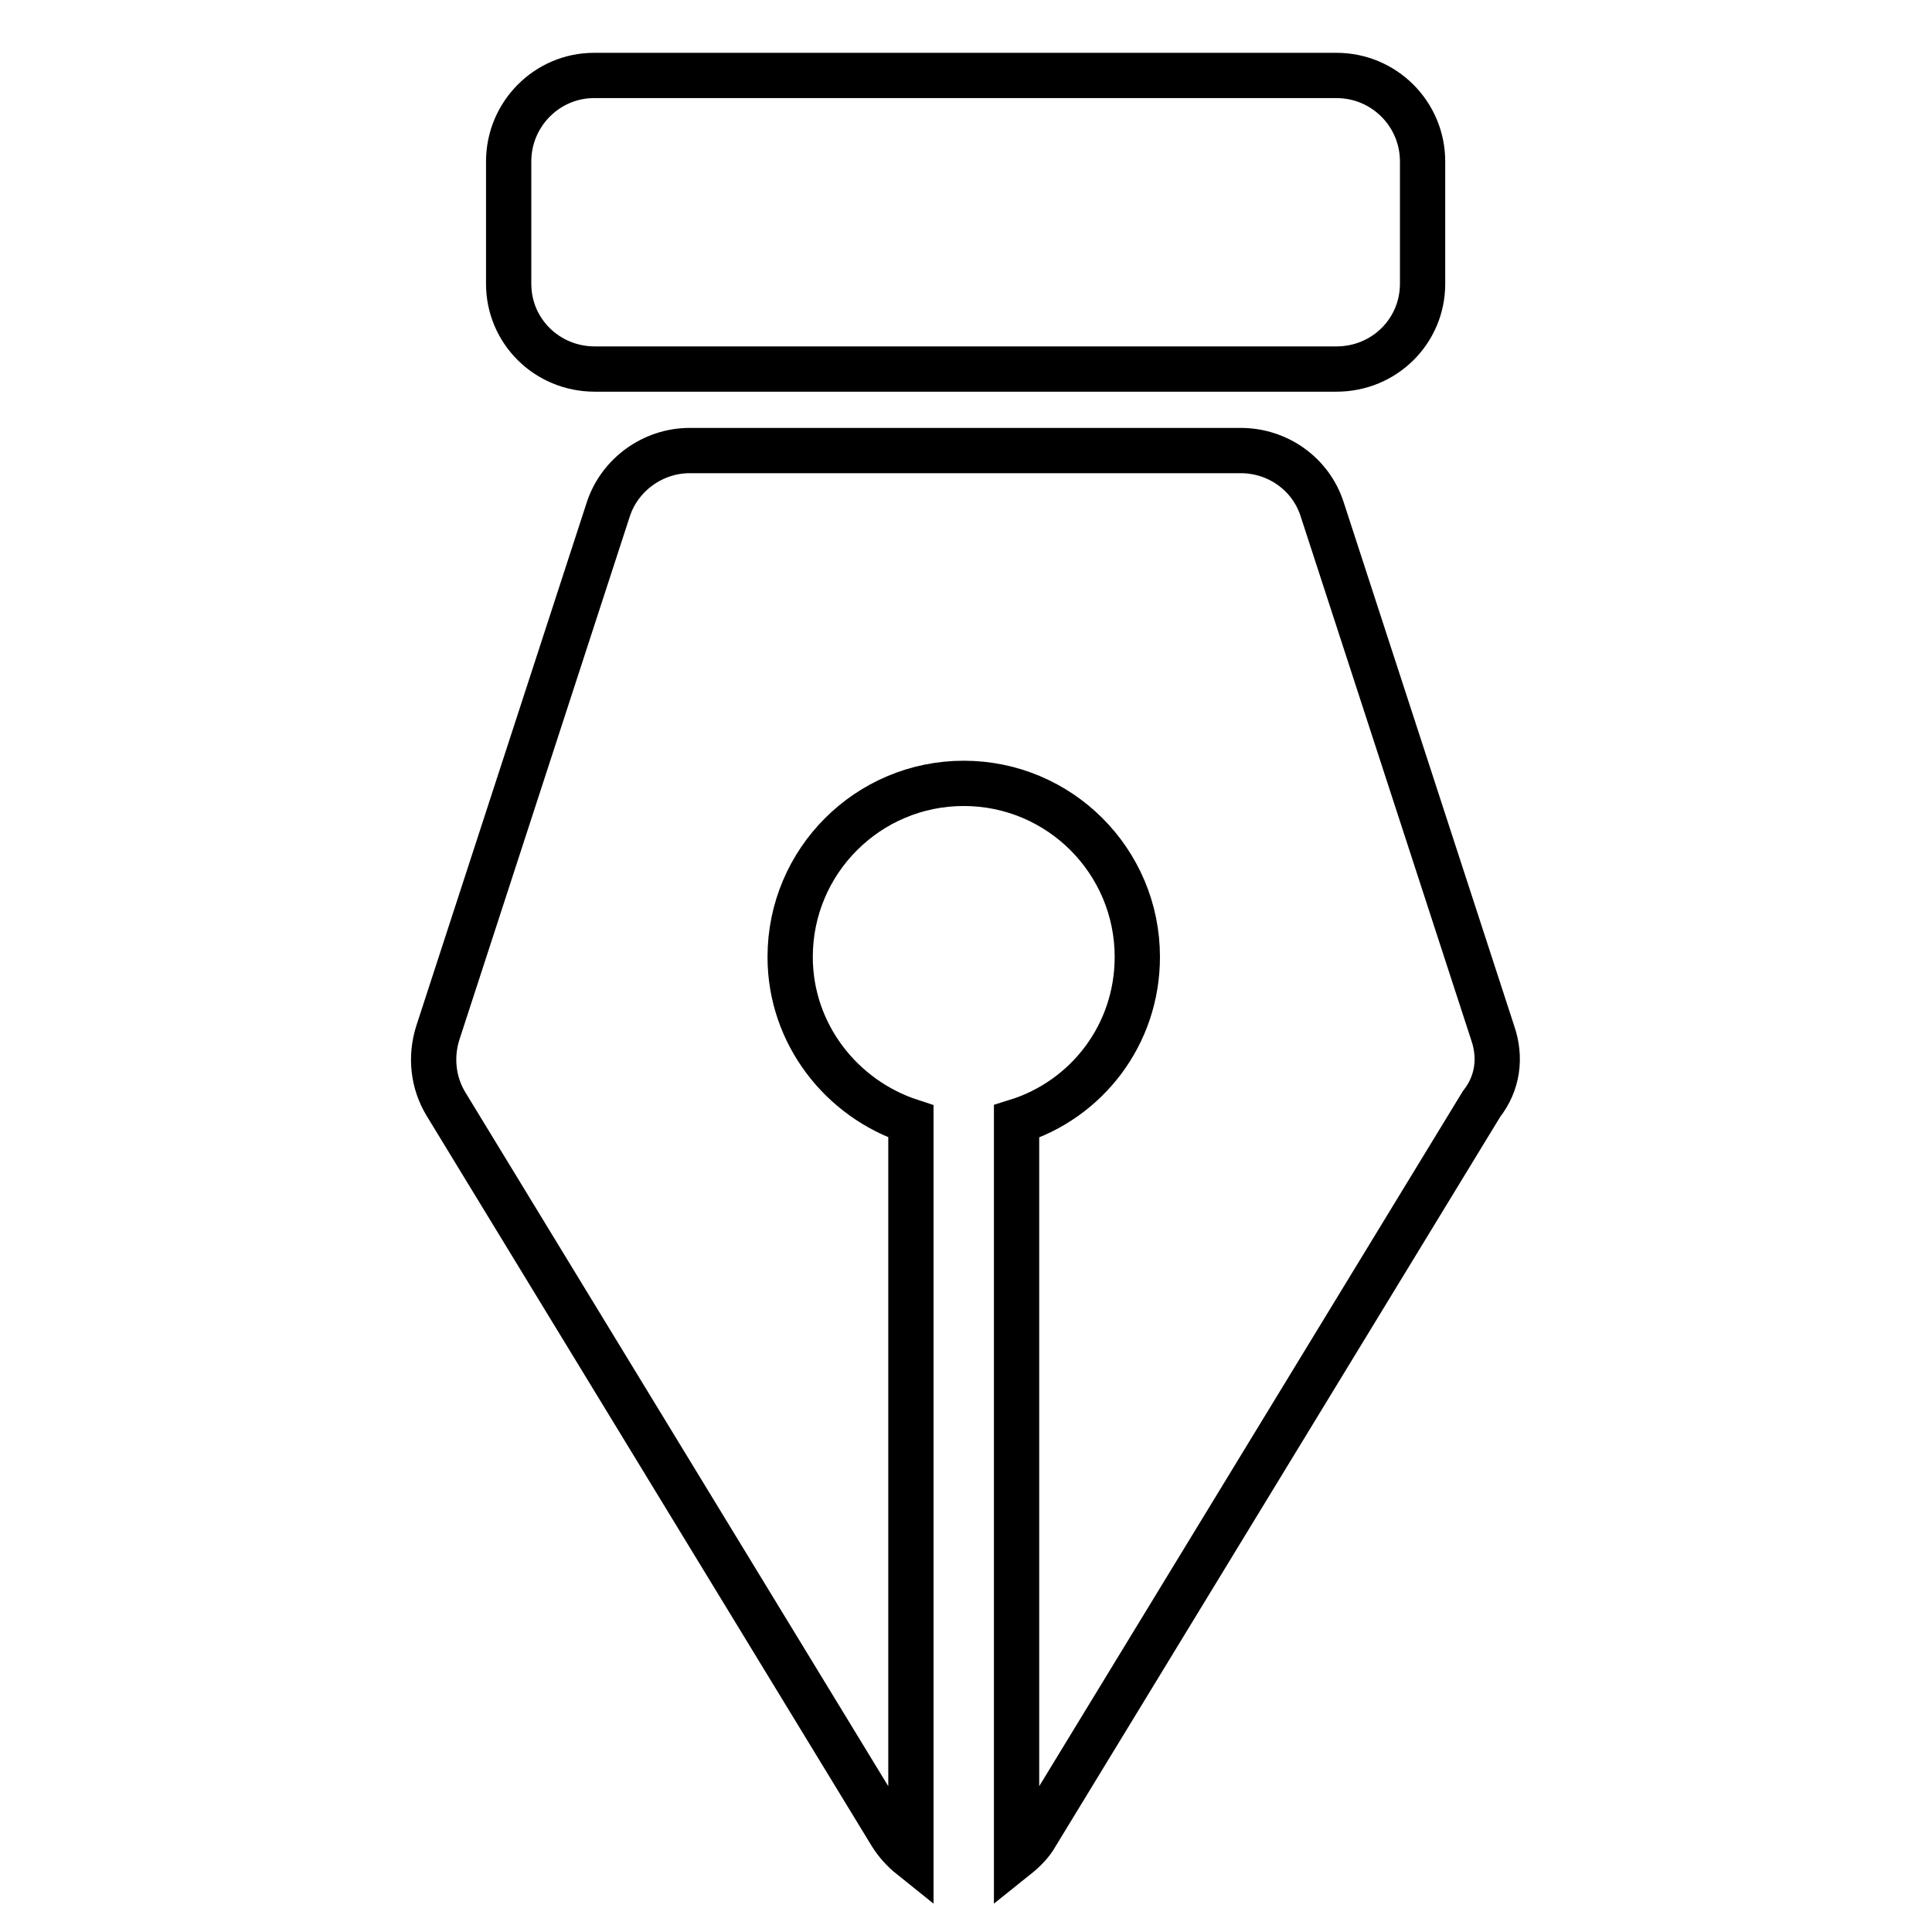 <?xml version="1.0" encoding="utf-8"?>
<!-- Svg Vector Icons : http://www.onlinewebfonts.com/icon -->
<!DOCTYPE svg PUBLIC "-//W3C//DTD SVG 1.1//EN" "http://www.w3.org/Graphics/SVG/1.1/DTD/svg11.dtd">
<svg version="1.1" xmlns="http://www.w3.org/2000/svg" xmlns:xlink="http://www.w3.org/1999/xlink" x="0px" y="0px" viewBox="0 0 256 256" enable-background="new 0 0 256 256" xml:space="preserve">
<g><g><g><path stroke-width="6" fill-opacity="0" stroke="#000000"  d="M67.4,37.6V21.4c0-6.3,5.1-11.4,11.3-11.4h98.4c6.3,0,11.4,5.1,11.4,11.4v16.2c0,6.3-5.1,11.3-11.4,11.3H78.8C72.5,48.9,67.4,43.9,67.4,37.6z M197.8,136.9l-22.6-69.4c-1.5-4.7-5.9-7.8-10.8-7.8h-73c-4.9,0-9.3,3.2-10.8,7.8l-22.6,69.4c-1,3.2-0.6,6.6,1.1,9.4l59,96.8c0.7,1.1,1.6,2.1,2.6,2.9v-97.4c-9.2-3-16-11.6-16-21.8c0-12.7,10.3-23,23-23c12.7,0,23,10.3,23,23c0,10.3-6.7,18.9-16,21.8V246c1-0.8,2-1.8,2.6-2.9l59-96.8C198.5,143.5,198.9,140.1,197.8,136.9z"/></g><g></g><g></g><g></g><g></g><g></g><g></g><g></g><g></g><g></g><g></g><g></g><g></g><g></g><g></g><g></g></g></g>
</svg>